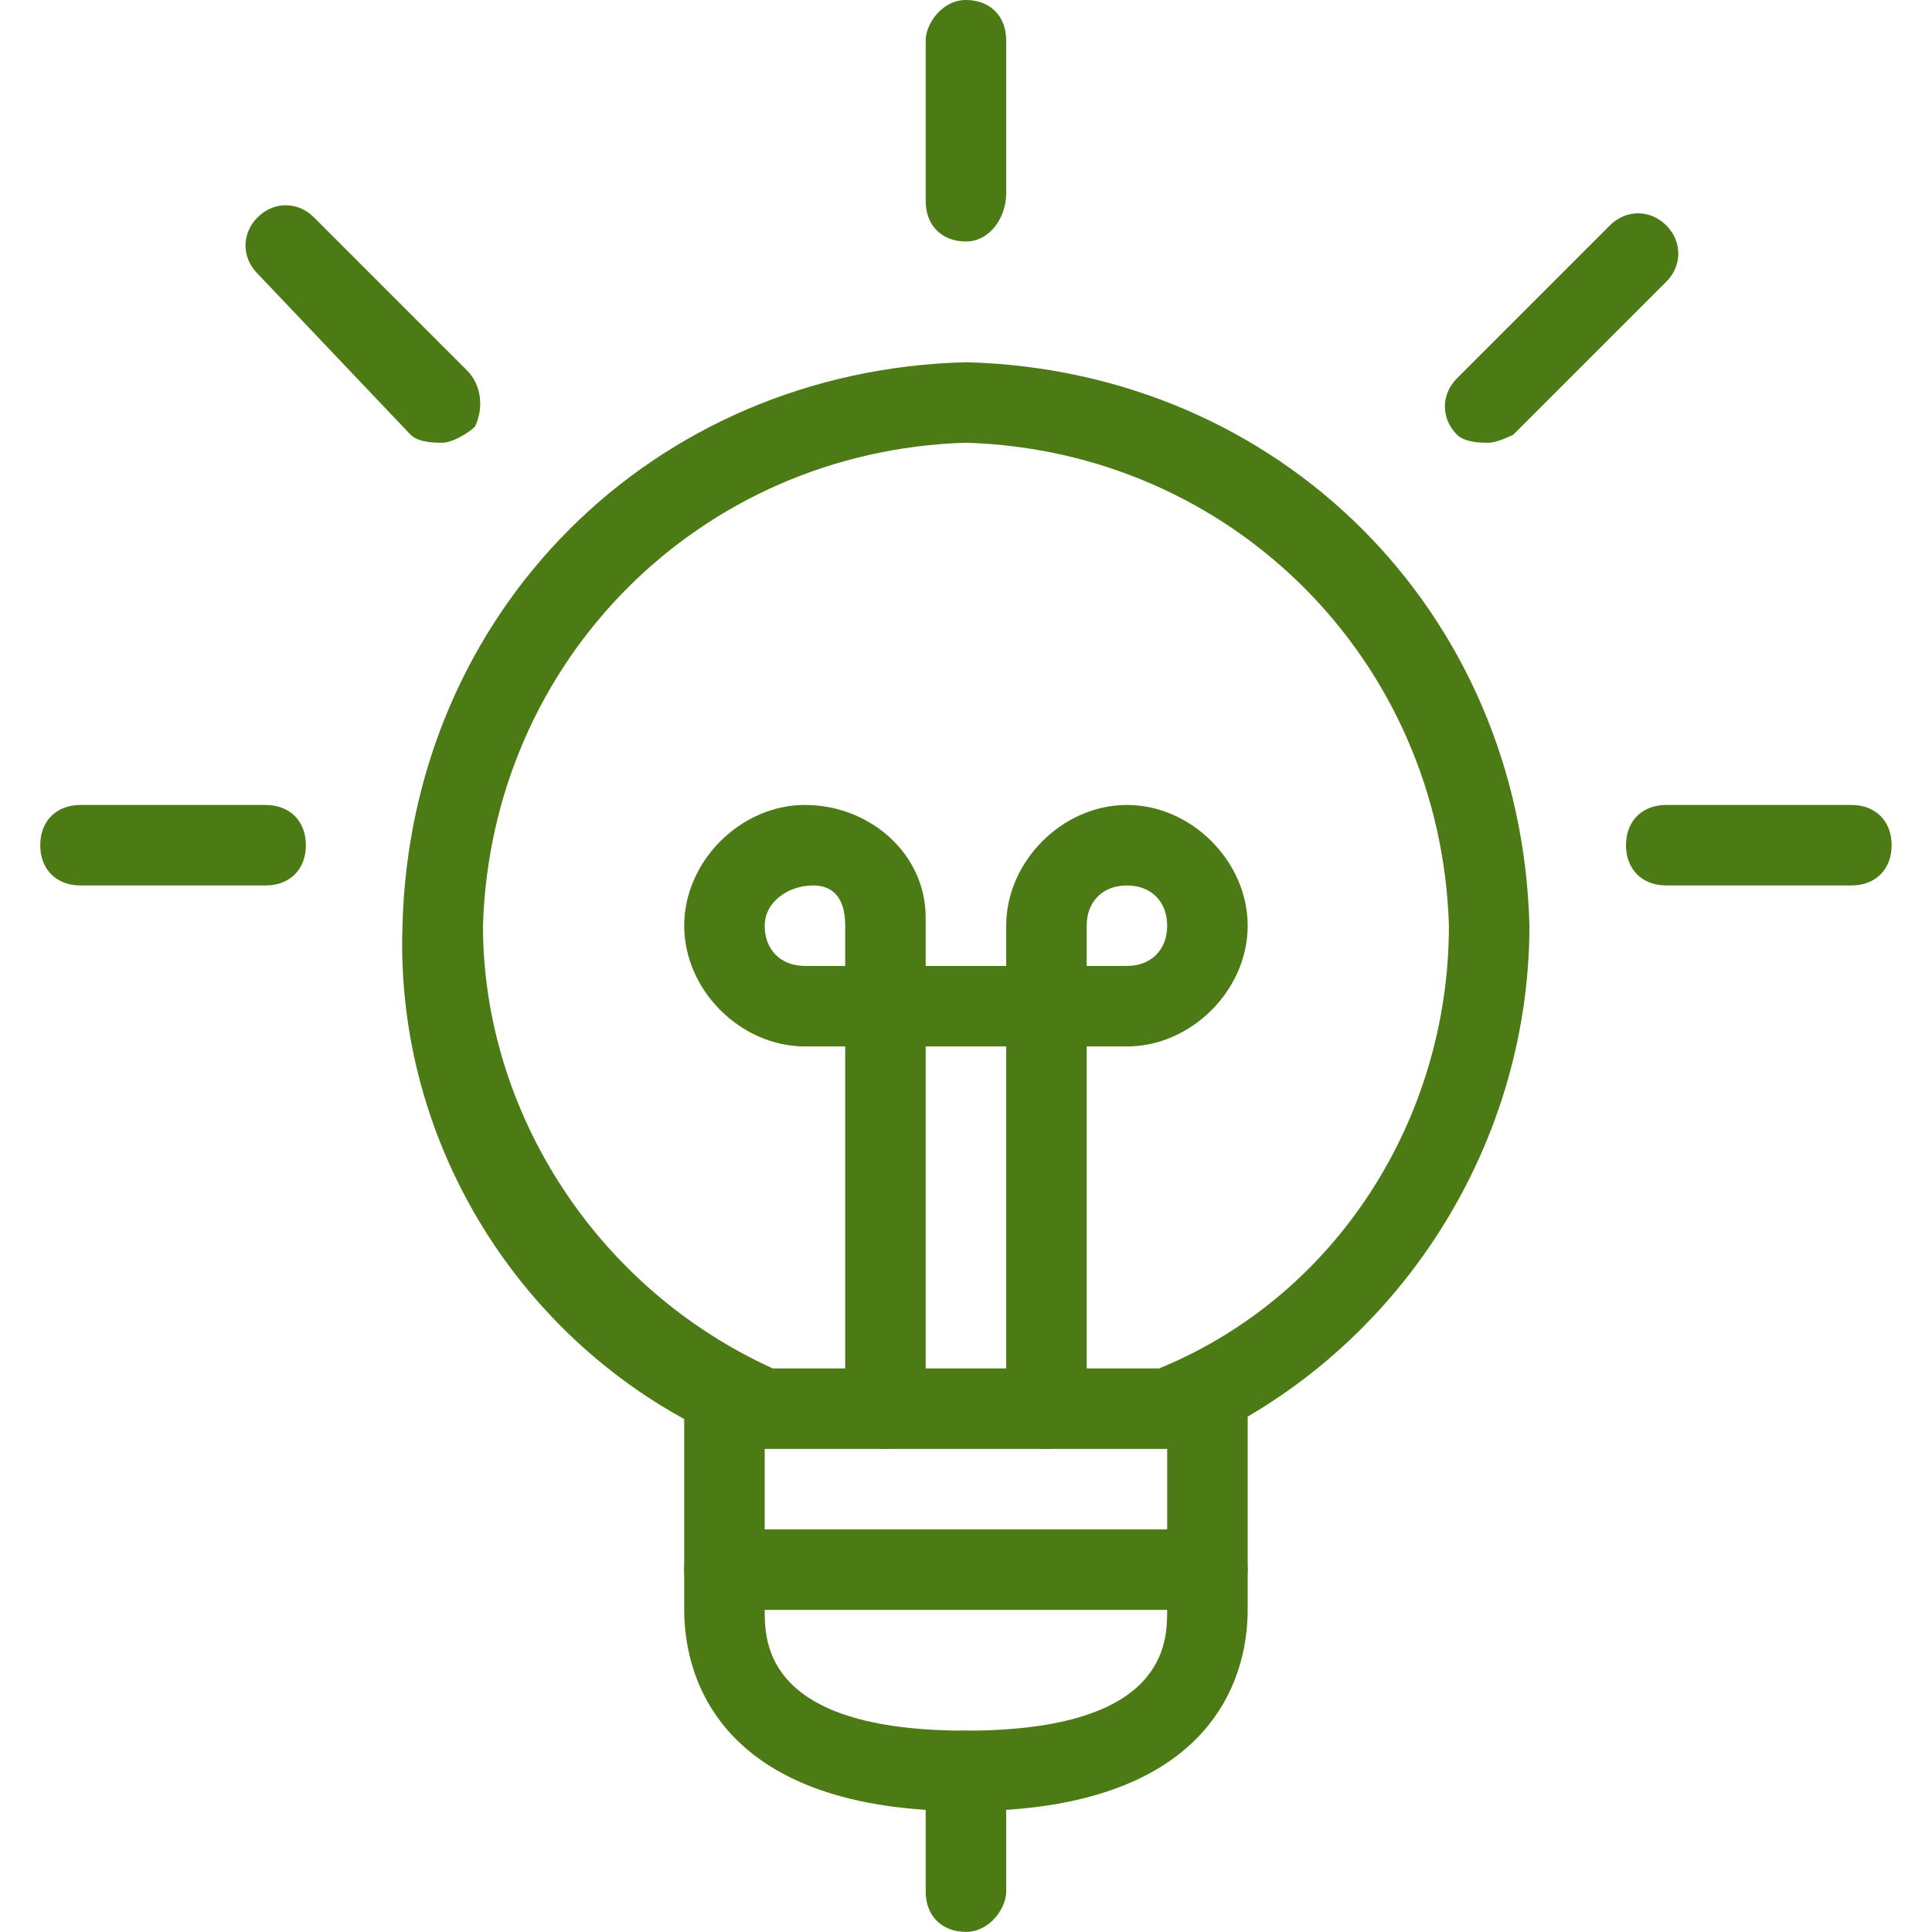 <?xml version="1.0" encoding="utf-8"?>
<!-- Generator: Adobe Illustrator 26.1.0, SVG Export Plug-In . SVG Version: 6.00 Build 0)  -->
<svg version="1.1" id="Layer_1" xmlns="http://www.w3.org/2000/svg" xmlns:xlink="http://www.w3.org/1999/xlink" x="0px" y="0px"
	 viewBox="0 0 140 140" style="enable-background:new 0 0 140 140;" xml:space="preserve">
<style type="text/css">
	.st0{fill:#4C7A15;}
</style>
<g transform="matrix(5.833,0,0,5.833,0,0)">
	<path class="st0" d="M12,22.5c-3,0-3.5-1.6-3.5-2.5v-2.7c0-0.3,0.2-0.5,0.5-0.5c0.3,0,0.5,0.2,0.5,0.5V20c0,0.4,0,1.5,2.5,1.5
		c2.5,0,2.5-1.1,2.5-1.5v-2.7c0-0.3,0.2-0.5,0.5-0.5s0.5,0.2,0.5,0.5V20C15.5,20.9,15,22.5,12,22.5z"/>
	<path class="st0" d="M13,18c-0.3,0-0.5-0.2-0.5-0.5V13h-1v4.5c0,0.3-0.2,0.5-0.5,0.5s-0.5-0.2-0.5-0.5V13H10
		c-0.8,0-1.5-0.7-1.5-1.5c0-0.8,0.7-1.5,1.5-1.5c0.8,0,1.5,0.6,1.5,1.4c0,0,0,0.1,0,0.1V12h1v-0.5c0-0.8,0.7-1.5,1.5-1.5
		c0.8,0,1.5,0.7,1.5,1.5c0,0.8-0.7,1.5-1.5,1.5h-0.5v4.5C13.5,17.7,13.3,18,13,18z M13.5,12H14c0.3,0,0.5-0.2,0.5-0.5S14.3,11,14,11
		s-0.5,0.2-0.5,0.5V12z M10.1,11C10,11,10,11,10.1,11C10,11,10,11,10.1,11c-0.3,0-0.6,0.2-0.6,0.5S9.7,12,10,12h0.5v-0.5
		c0,0,0,0,0,0c0,0,0,0,0,0C10.5,11.1,10.3,11,10.1,11z"/>
	<path class="st0" d="M14.5,18h-5c-0.1,0-0.1,0-0.2,0c-2.6-1-4.4-3.6-4.3-6.5c0.1-3.9,3.1-6.9,7-7c0,0,0,0,0,0c3.9,0.1,6.9,3.1,7,7
		c0,2.8-1.7,5.4-4.3,6.5C14.6,17.9,14.6,18,14.5,18z M9.6,17h4.8c2.2-0.9,3.6-3.1,3.6-5.5c-0.1-3.3-2.7-5.9-6-6
		c-3.3,0.1-5.9,2.7-6,6C6,13.8,7.4,16,9.6,17z"/>
	<path class="st0" d="M15,20H9c-0.3,0-0.5-0.2-0.5-0.5S8.7,19,9,19h6c0.3,0,0.5,0.2,0.5,0.5S15.3,20,15,20z"/>
	<path class="st0" d="M12,3c-0.3,0-0.5-0.2-0.5-0.5V0.5C11.5,0.3,11.7,0,12,0c0.3,0,0.5,0.2,0.5,0.5v1.9C12.5,2.7,12.3,3,12,3z"/>
	<path class="st0" d="M12,24c-0.3,0-0.5-0.2-0.5-0.5V22c0-0.3,0.2-0.5,0.5-0.5c0.3,0,0.5,0.2,0.5,0.5v1.5C12.5,23.7,12.3,24,12,24z"
		/>
	<path class="st0" d="M3.3,11H1c-0.3,0-0.5-0.2-0.5-0.5S0.7,10,1,10h2.3c0.3,0,0.5,0.2,0.5,0.5S3.6,11,3.3,11z"/>
	<path class="st0" d="M5.5,5.5c-0.1,0-0.3,0-0.4-0.1L3.2,3.4C3,3.2,3,2.9,3.2,2.7c0.2-0.2,0.5-0.2,0.7,0l1.9,1.9
		C6,4.8,6,5.1,5.9,5.3C5.8,5.4,5.6,5.5,5.5,5.5z"/>
	<path class="st0" d="M23,11h-2.3c-0.3,0-0.5-0.2-0.5-0.5s0.2-0.5,0.5-0.5H23c0.3,0,0.5,0.2,0.5,0.5S23.3,11,23,11z"/>
	<path class="st0" d="M18.5,5.5c-0.1,0-0.3,0-0.4-0.1c-0.2-0.2-0.2-0.5,0-0.7l1.9-1.9c0.2-0.2,0.5-0.2,0.7,0c0.2,0.2,0.2,0.5,0,0.7
		l-1.9,1.9C18.8,5.4,18.6,5.5,18.5,5.5z"/>
</g>
</svg>
